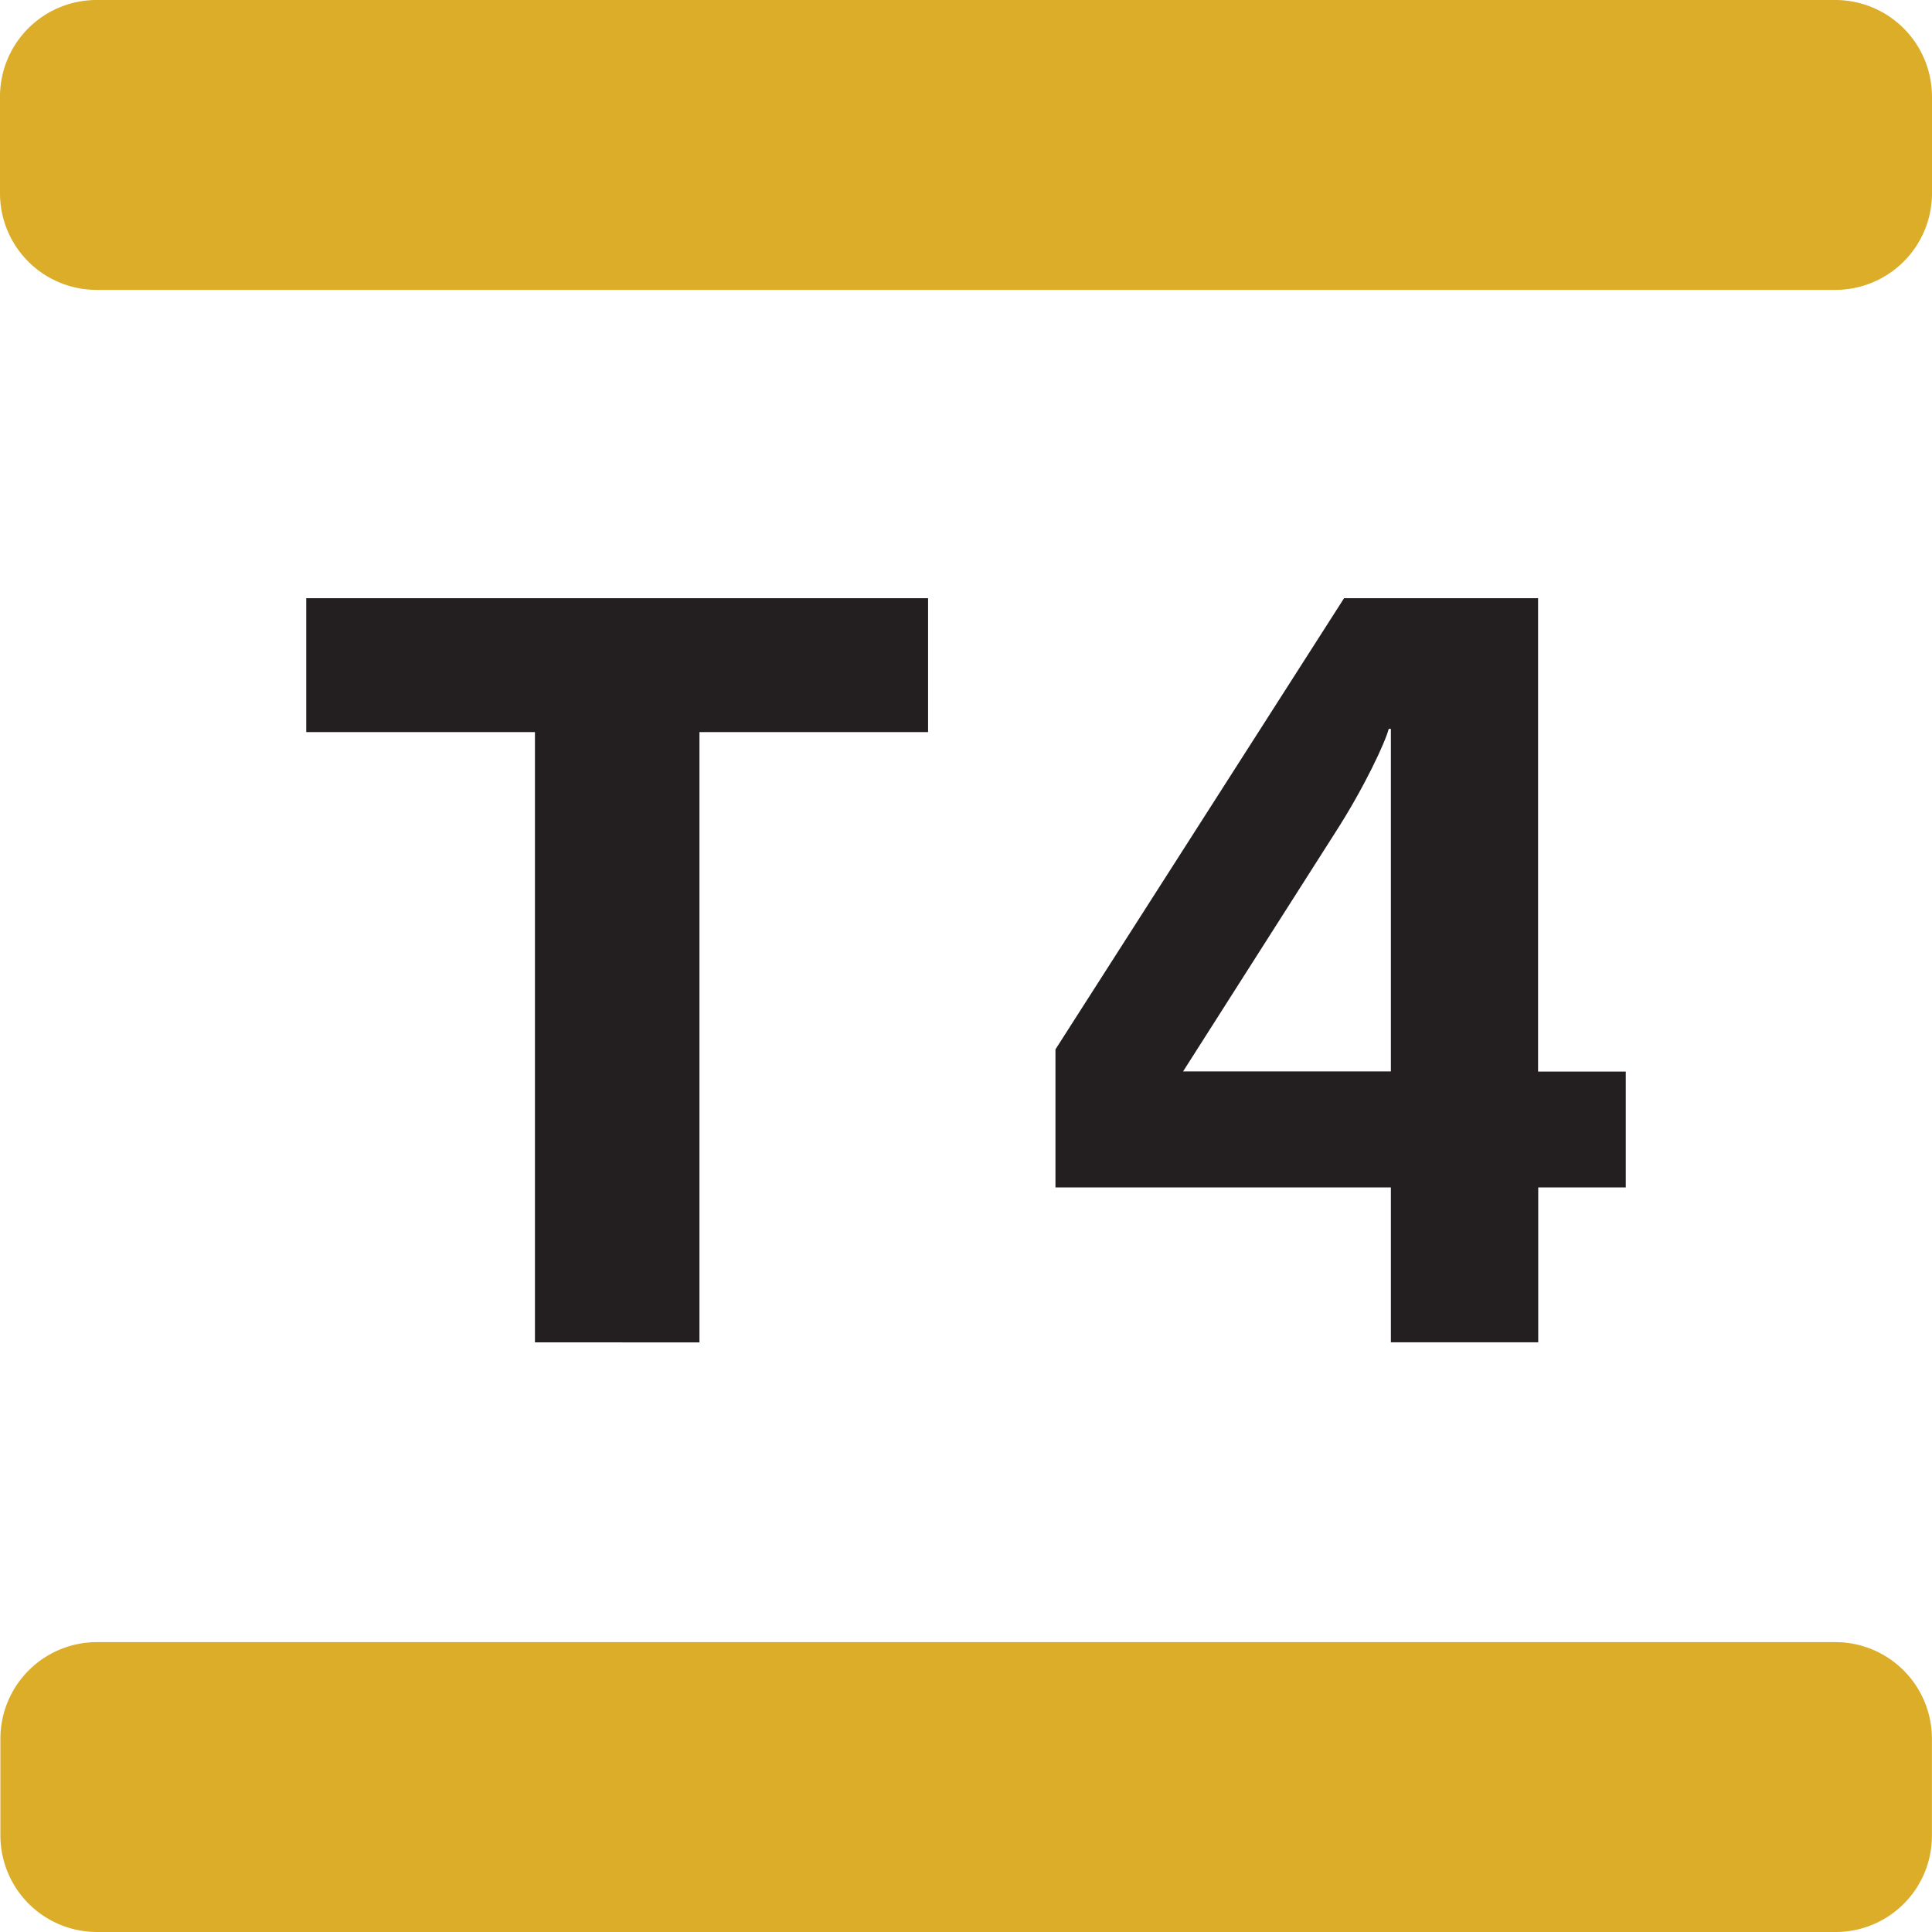 <svg id="Calque_1" data-name="Calque 1" xmlns="http://www.w3.org/2000/svg" viewBox="0 0 241 241"><defs><style>.cls-1{fill:#231f20;}.cls-2{fill:#dbad28;}</style></defs><g id="layer1"><path id="path47072" class="cls-1" d="M187.75,314.32v76.13H167.23V314.32H138.7v-16.7h77.57v16.7Z" transform="translate(-100.5 -223)"/><path id="path47076" class="cls-1" d="M292.38,371.12v19.32H274V371.12H232.16V353.9l36-56.28h24.2v59.05H303.3v14.45ZM274,313.92h-.27c-.4,1.59-3,7.25-6.71,13l-18.94,29.73H274Z" transform="translate(-100.5 -223)"/><path id="path47080" class="cls-2" d="M329.44,259.16H112.56a12.05,12.05,0,0,1-12.06-12.05V235.06A12.05,12.05,0,0,1,112.56,223H329.44a12.07,12.07,0,0,1,12.06,12.06v12.05a12.06,12.06,0,0,1-12.06,12.05" transform="translate(-100.5 -223)"/><path id="path47084" class="cls-2" d="M341.49,452V439.89a12.05,12.05,0,0,0-12.05-12.05H112.55a12.05,12.05,0,0,0-12,12.05V452a12.05,12.05,0,0,0,12,12H329.44a12,12,0,0,0,12.05-12" transform="translate(-100.5 -223)"/></g></svg>